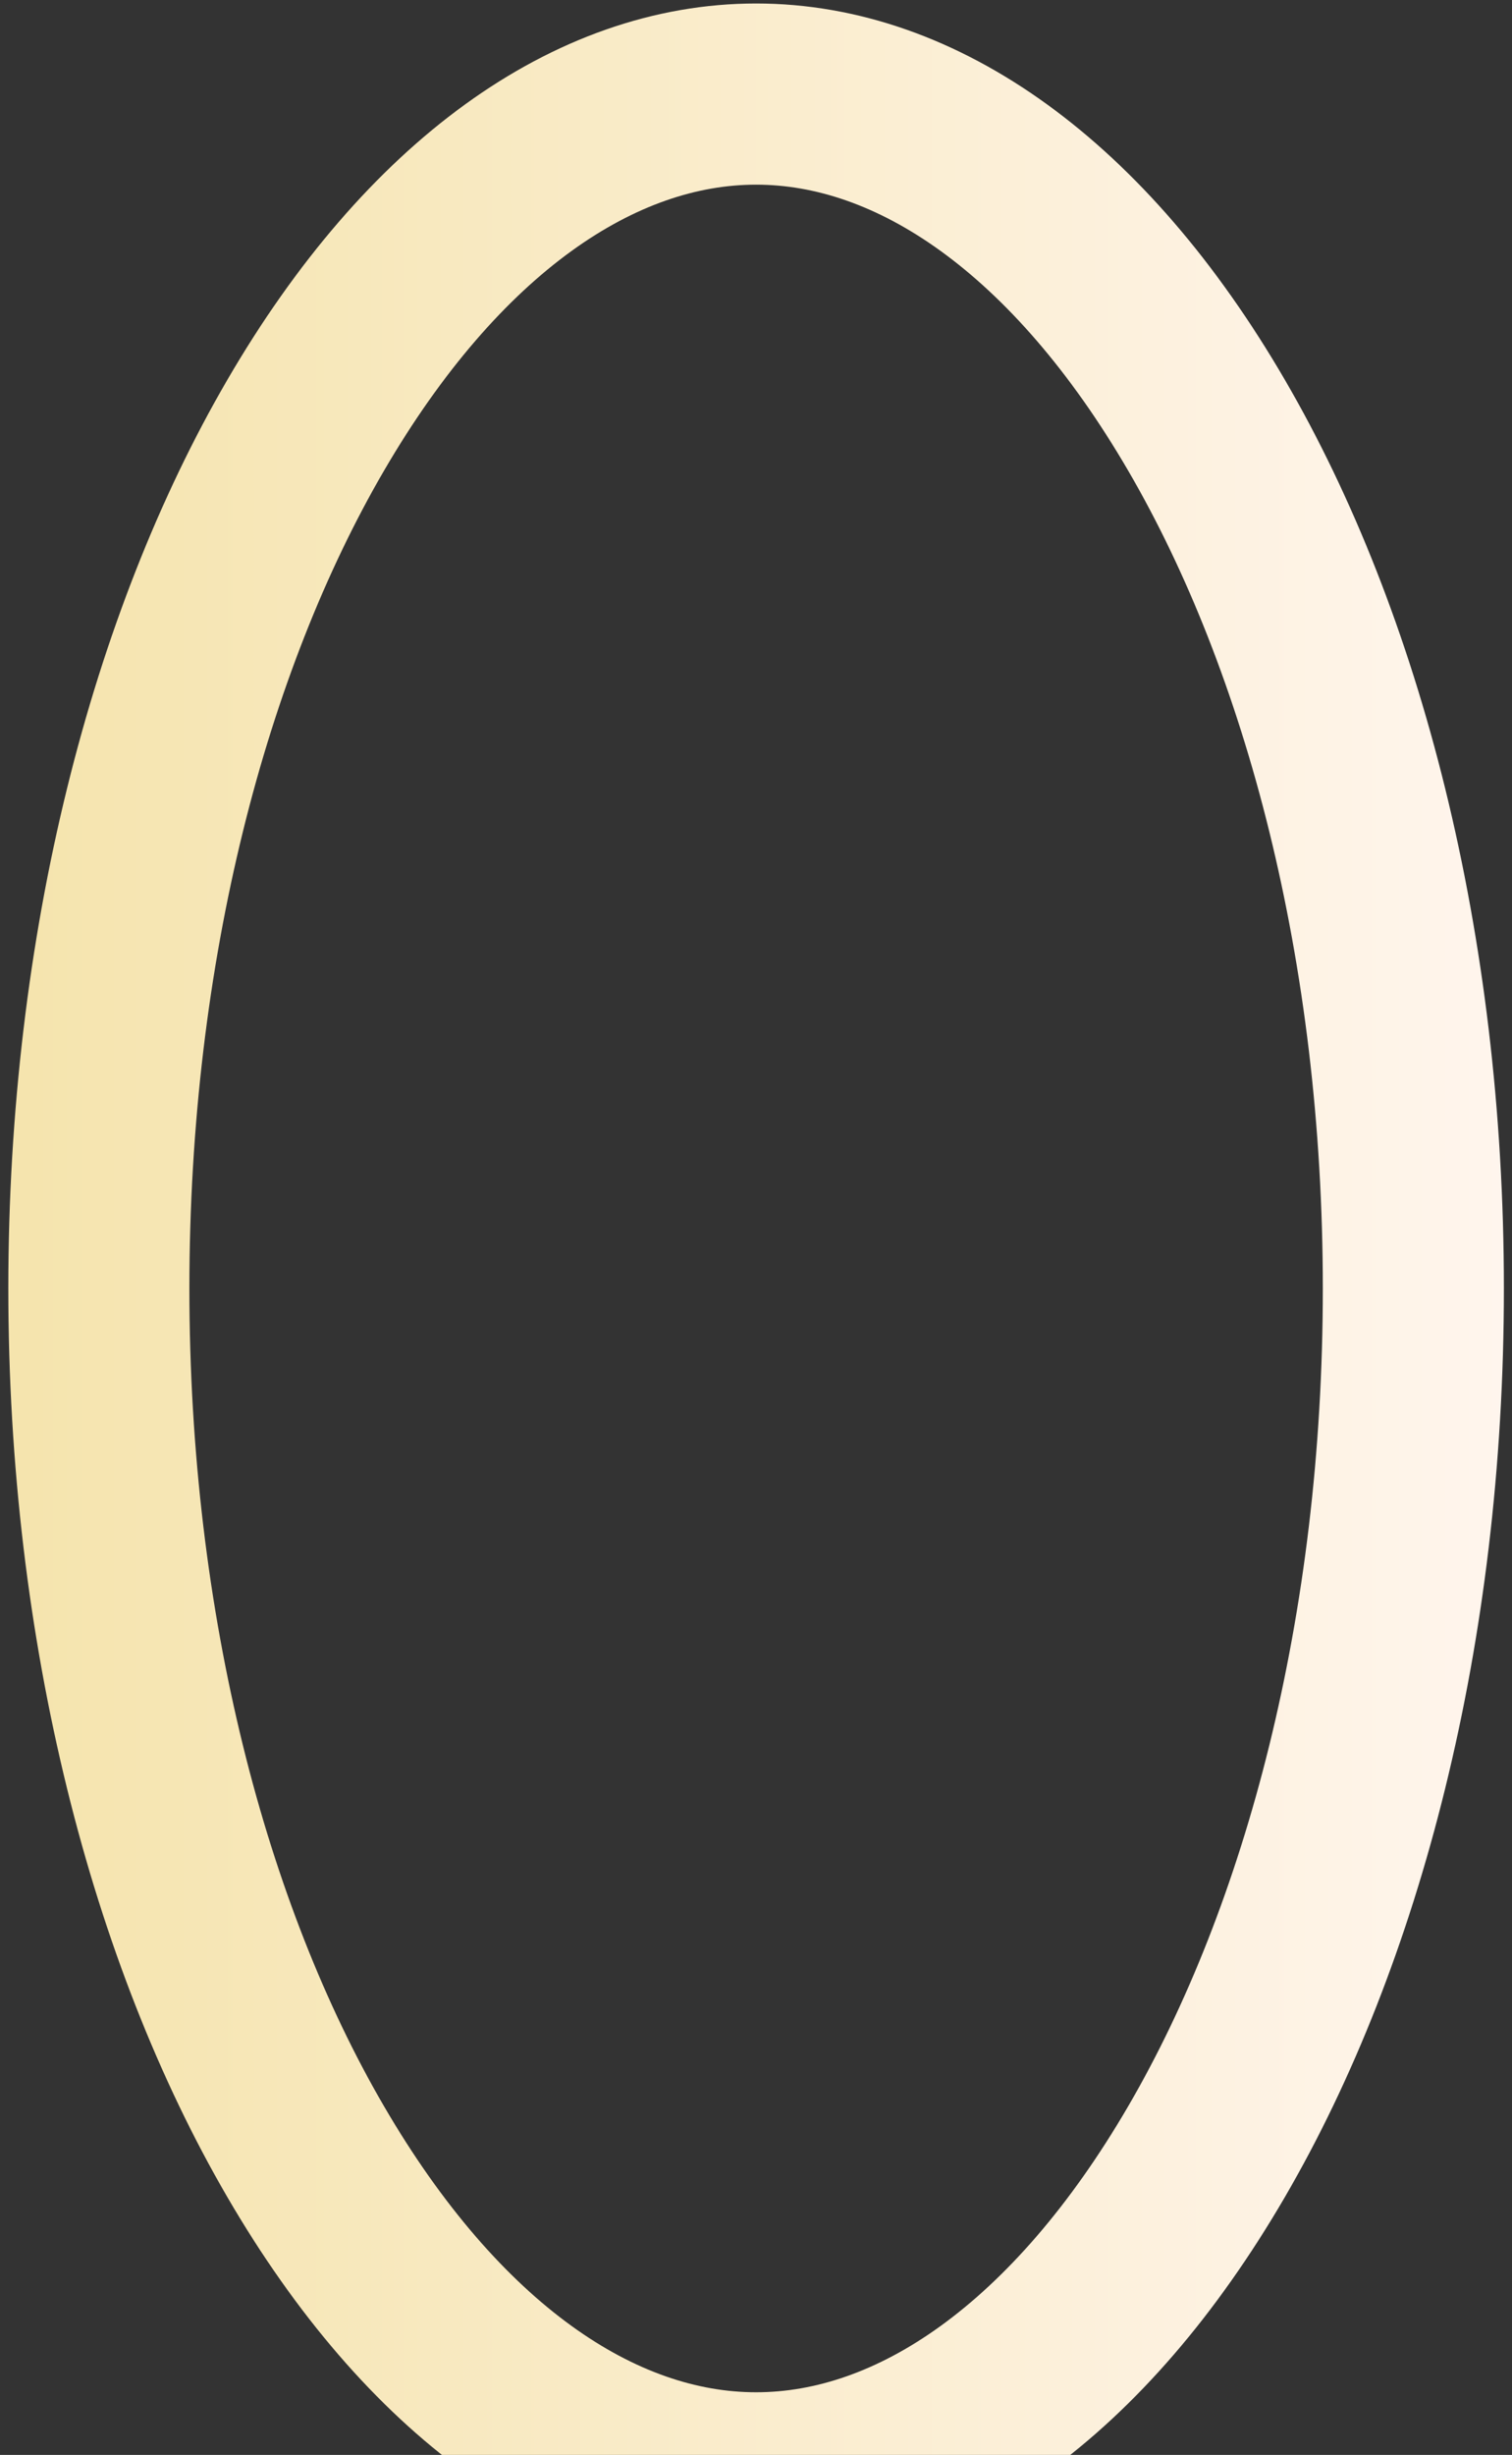 <svg xmlns="http://www.w3.org/2000/svg" width="167" height="271" viewBox="0 0 167 271" fill="none"><rect x="0" y="0" width="167" height="271" fill="#333333" stroke="none"/><path d="M156.105 142.234C156.105 179.955 147.181 213.616 133.272 237.504C119.218 261.641 101.276 274.083 83.511 274.083C65.746 274.083 47.805 261.641 33.751 237.504C19.842 213.616 10.918 179.955 10.918 142.234C10.918 104.512 19.842 70.852 33.751 46.963C47.805 22.826 65.746 10.385 83.511 10.385C101.276 10.385 119.218 22.826 133.272 46.963C147.181 70.852 156.105 104.512 156.105 142.234Z" stroke="url(#paint0_linear_328_217)" stroke-width="20"></path><defs><linearGradient id="paint0_linear_328_217" x1="0.918" y1="142.234" x2="166.105" y2="142.234" gradientUnits="userSpaceOnUse"><stop stop-color="#F5E4AD"></stop><stop offset="1" stop-color="#FFF5ED"></stop></linearGradient></defs></svg>